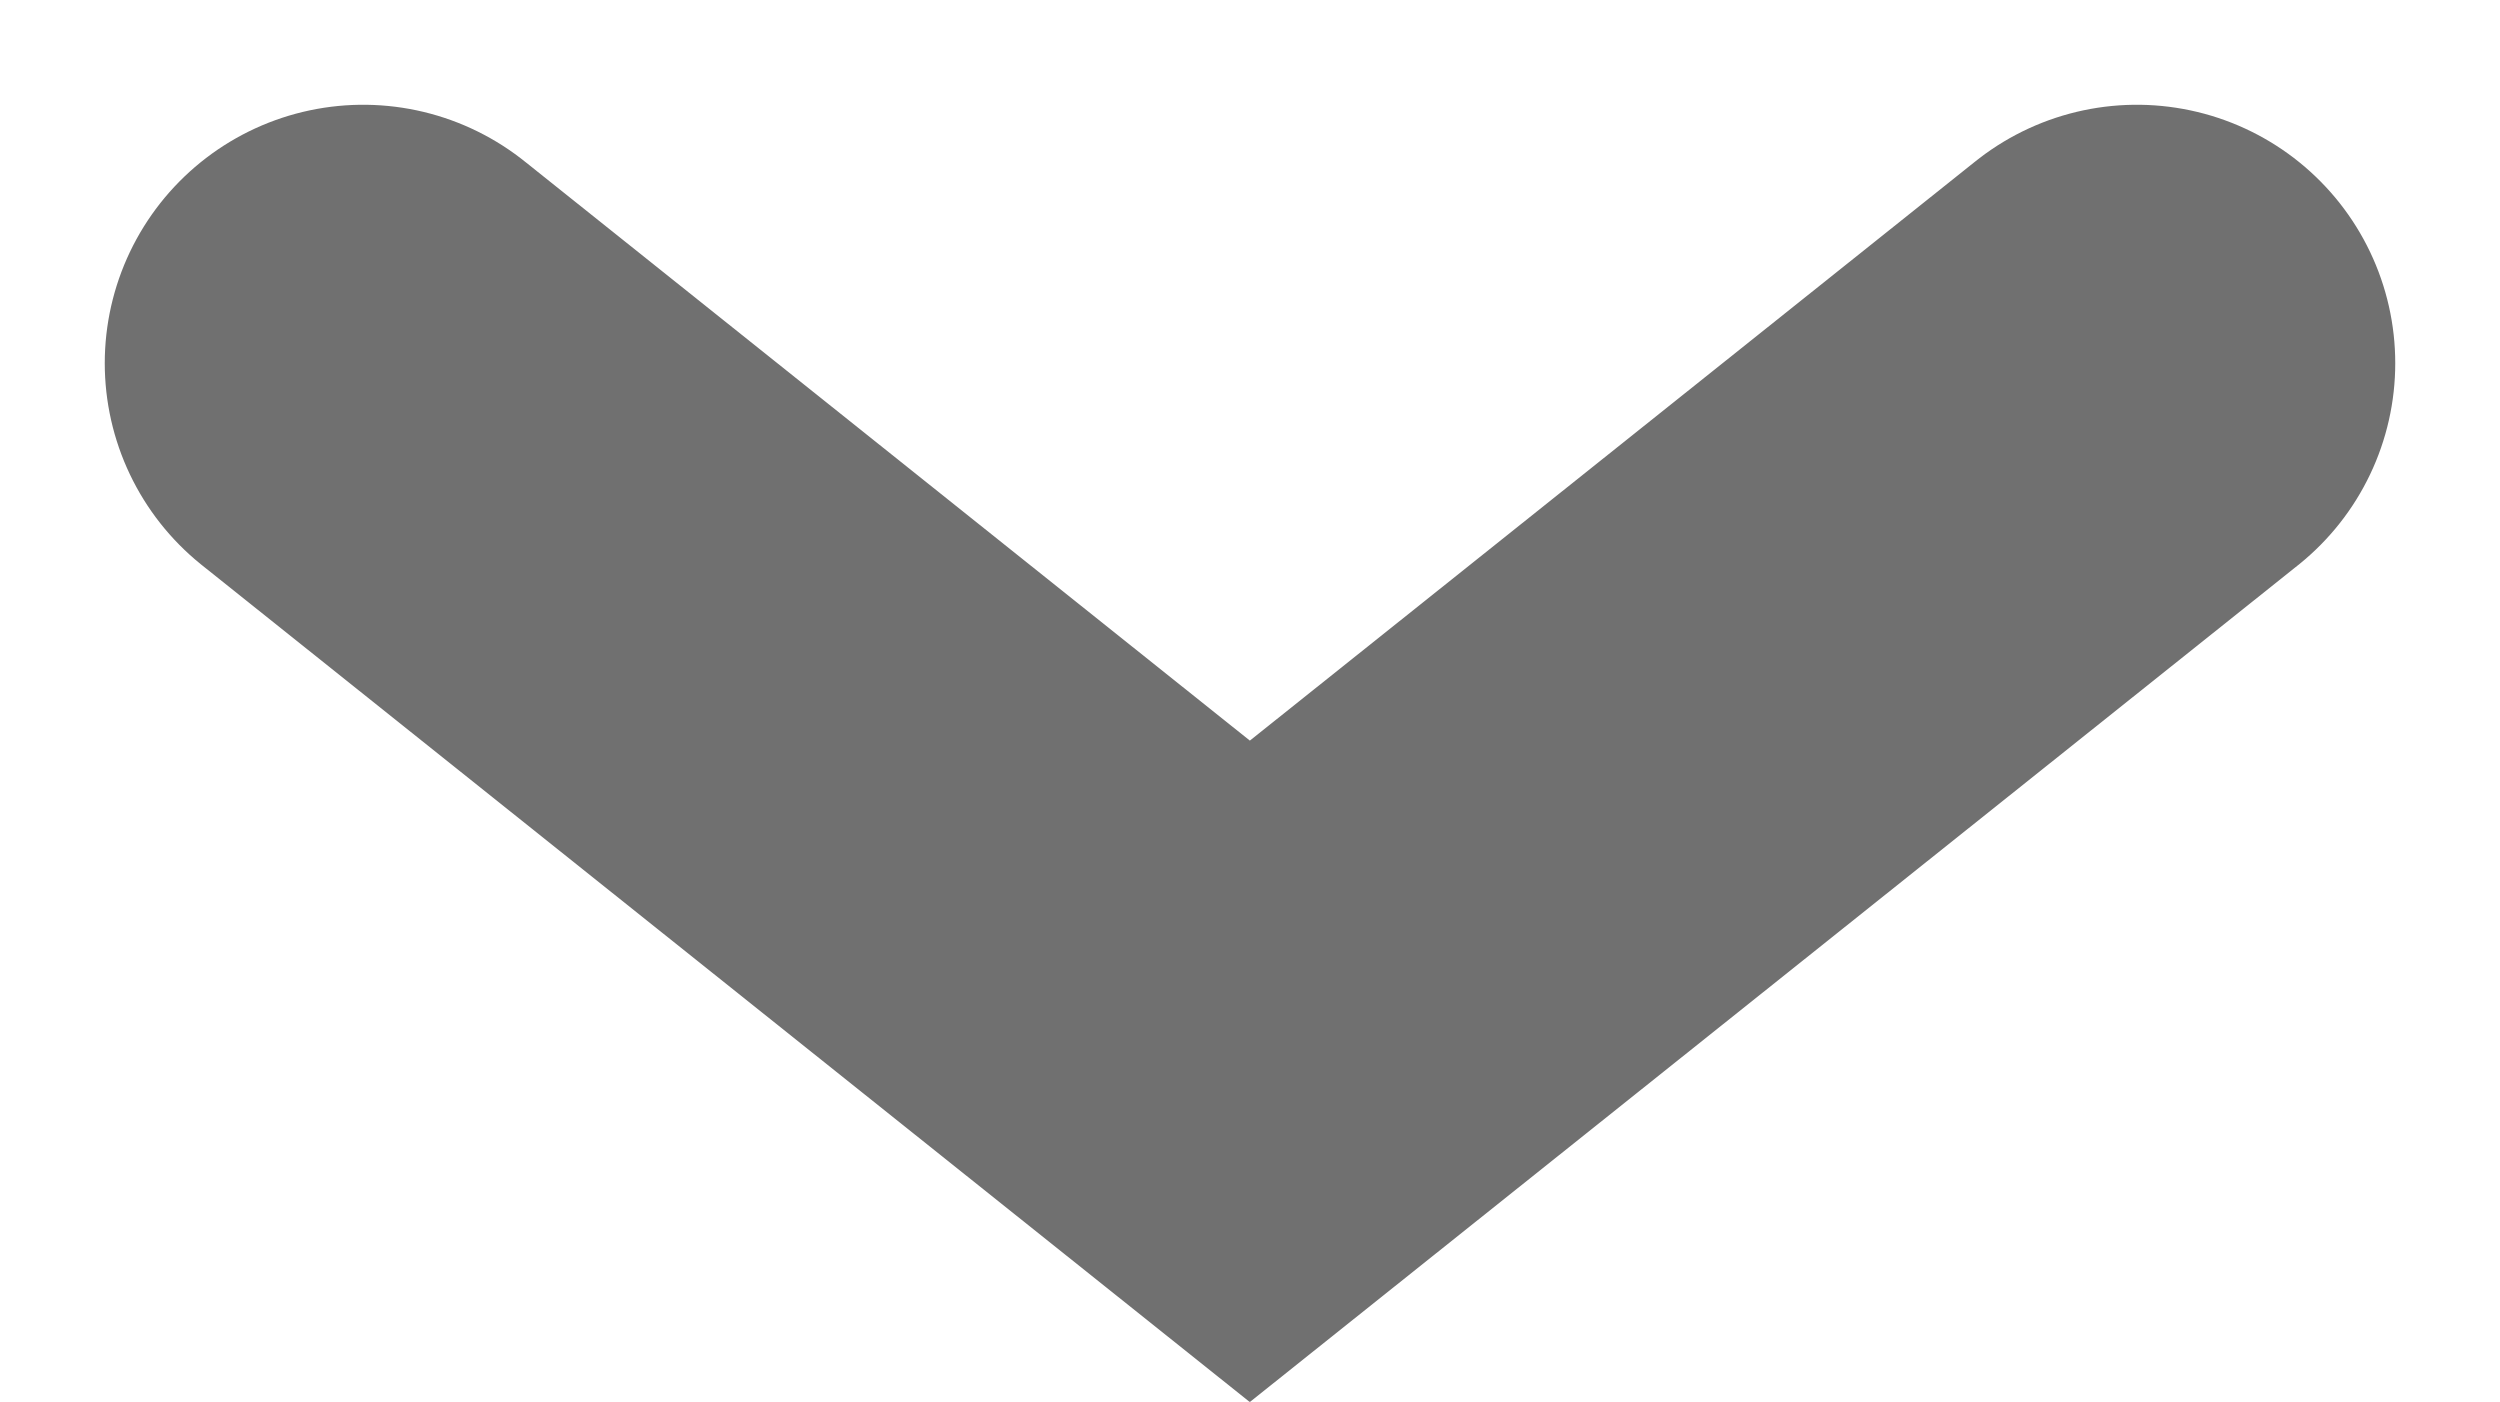<svg xmlns="http://www.w3.org/2000/svg" width="7.255" height="4.068" viewBox="0 0 7.255 4.068"><path d="M0,2.055,2.574,0,5.147,2.055" transform="translate(6.201 3.109) rotate(180)" fill="none" stroke="#707070" stroke-linecap="round" stroke-width="1.5"/></svg>
